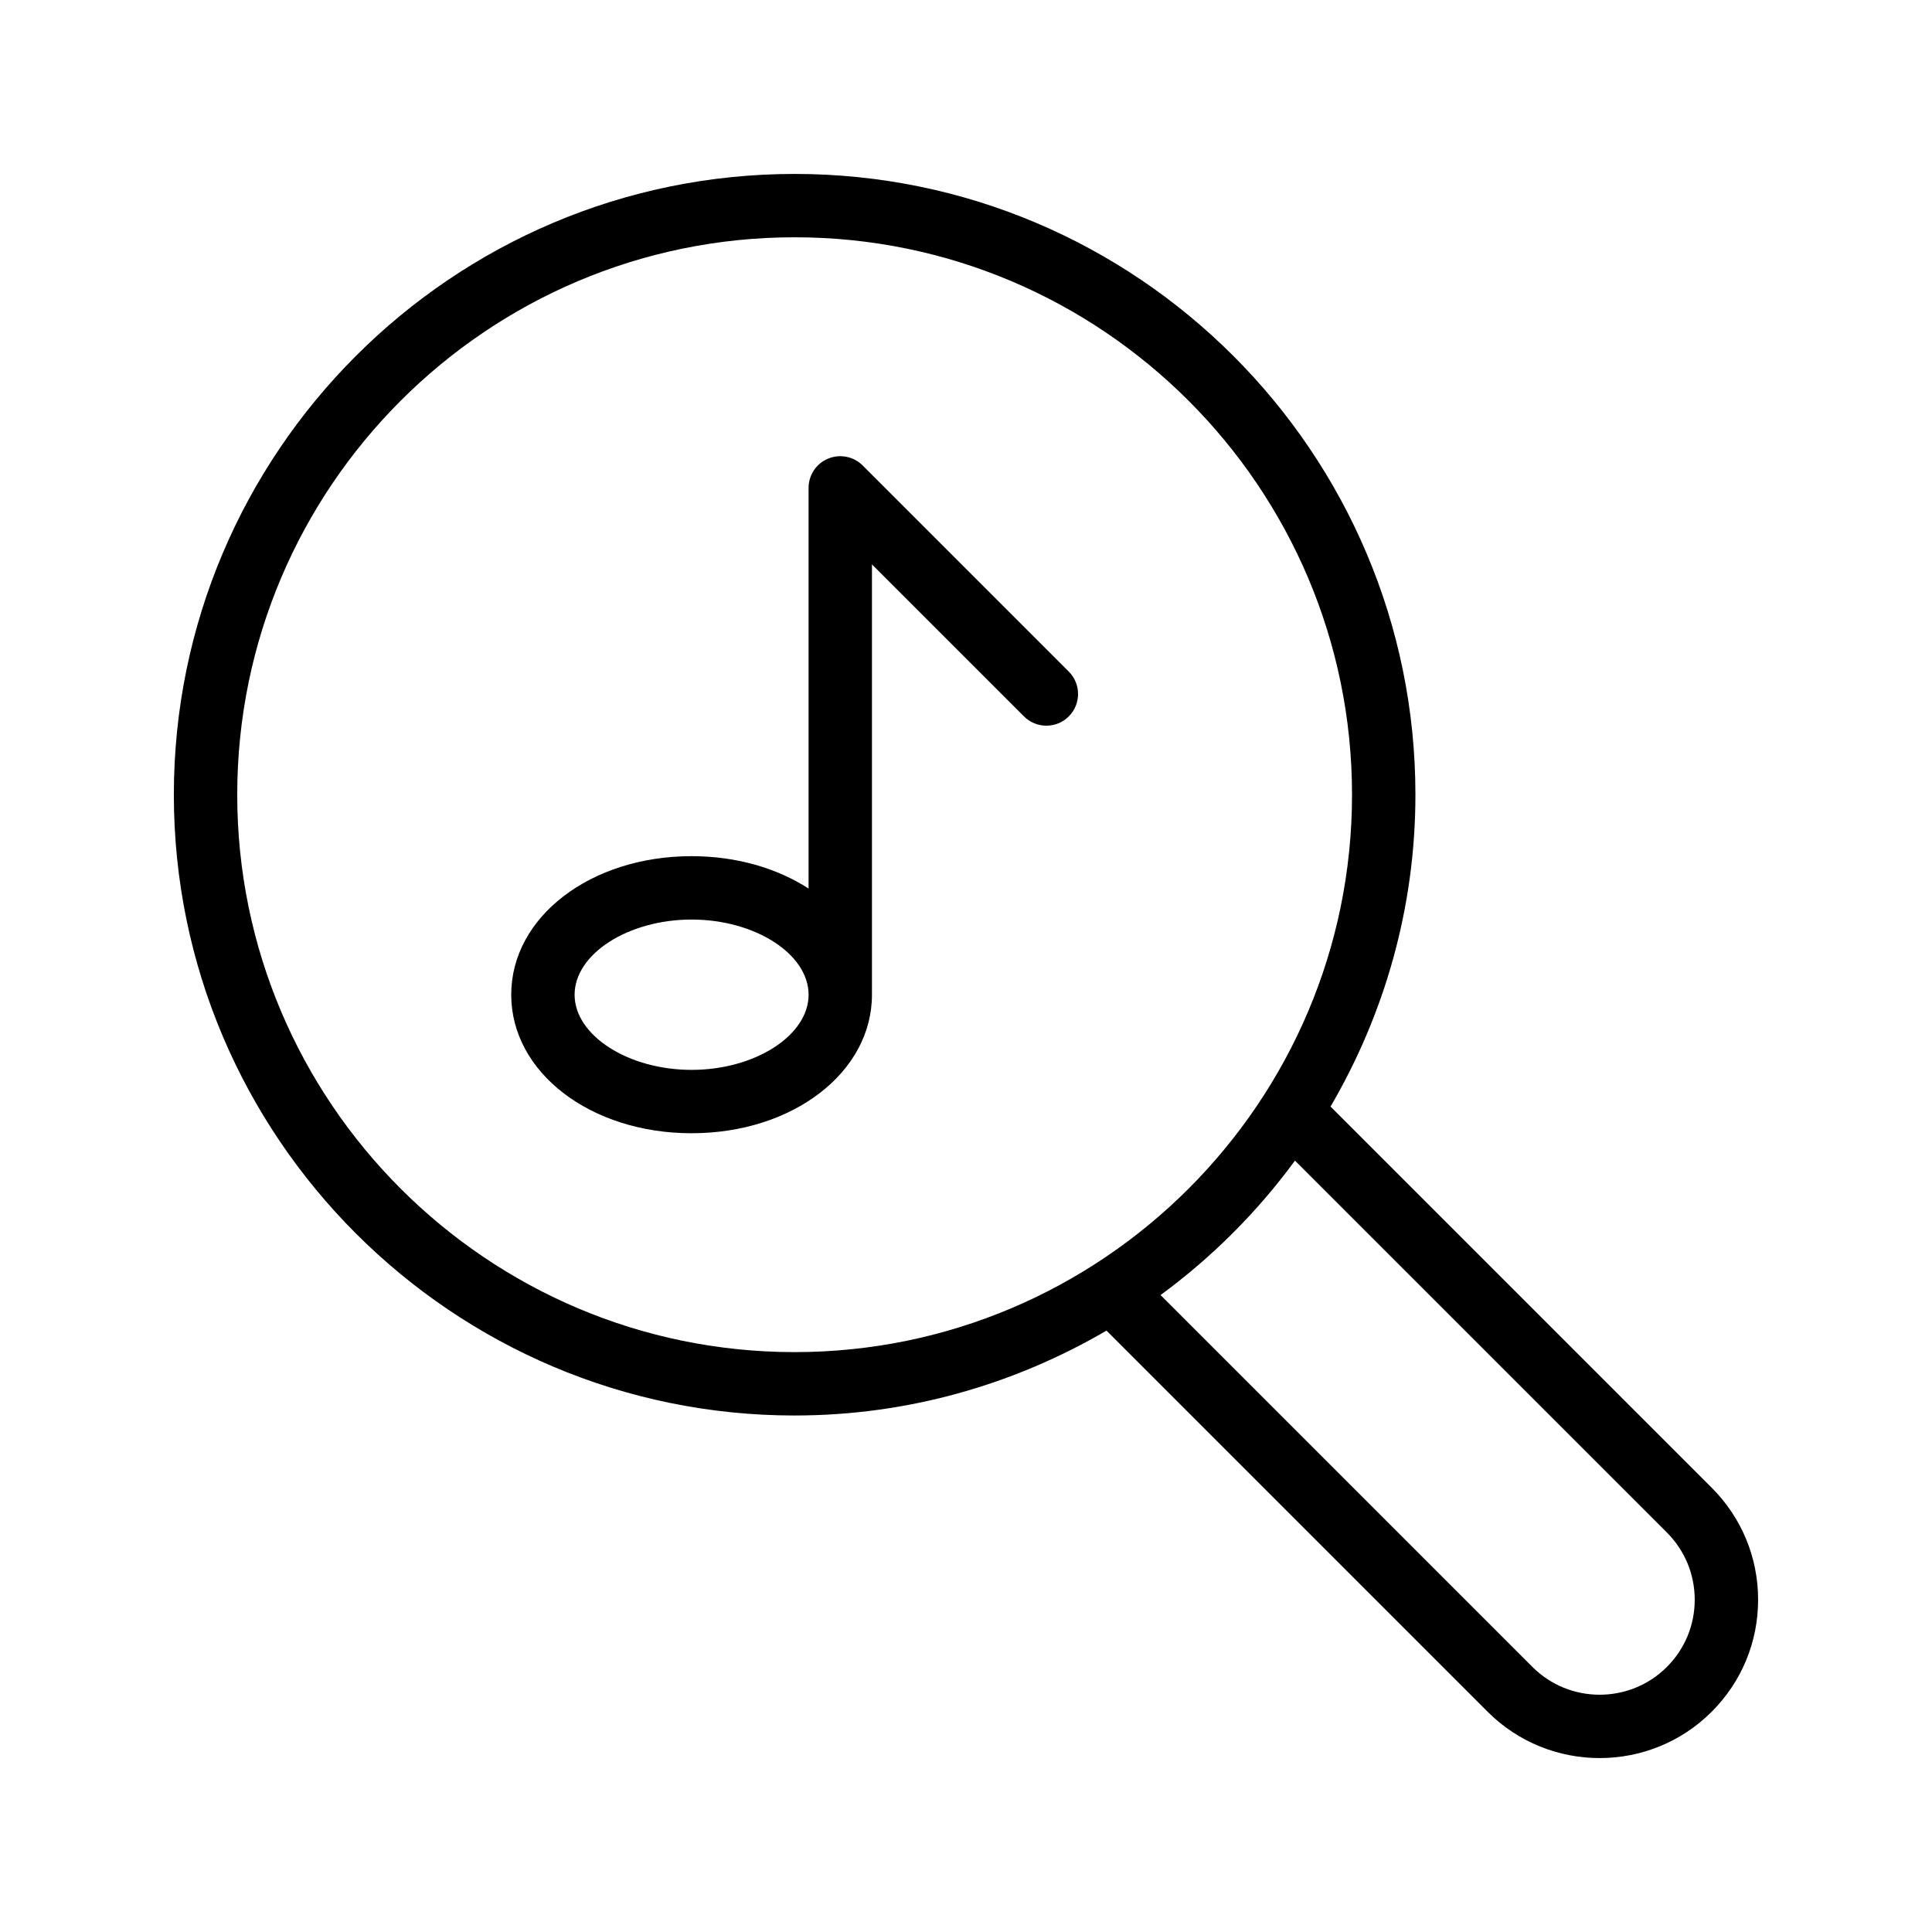 <?xml version="1.0" encoding="UTF-8"?>
<!-- Uploaded to: SVG Repo, www.svgrepo.com, Generator: SVG Repo Mixer Tools -->
<svg fill="#000000" width="800px" height="800px" version="1.1" viewBox="144 144 512 512" xmlns="http://www.w3.org/2000/svg">
 <g>
  <path d="m354.59 519.12c30.141 0 58.32-8.285 82.641-22.496l101.01 101.01c8.184 8.184 18.934 12.273 29.691 12.273 10.75 0 21.5-4.094 29.684-12.277 7.93-7.926 12.301-18.469 12.301-29.68 0-11.219-4.371-21.758-12.301-29.688l-101.01-101.01c14.211-24.32 22.496-52.504 22.496-82.648 0-90.711-73.801-164.51-164.51-164.51-90.719 0-164.52 73.801-164.52 164.51 0 90.719 73.801 164.52 164.52 164.52zm231.15 31.012c4.754 4.762 7.379 11.082 7.379 17.816 0 6.727-2.625 13.051-7.379 17.809-9.816 9.809-25.797 9.824-35.629 0l-98.555-98.555c13.625-9.992 25.633-22 35.625-35.625zm-231.15-343.25c81.449 0 147.71 66.27 147.71 147.72 0 81.453-66.266 147.72-147.71 147.72-81.457 0.004-147.72-66.266-147.72-147.72 0-81.449 66.266-147.72 147.72-147.72z"/>
  <path d="m327.28 444.32c26.805 0 47.797-16.125 47.797-36.711v-114.04l40.285 40.285c3.281 3.281 8.594 3.281 11.875 0s3.281-8.594 0-11.875l-54.621-54.621c-2.394-2.402-6.004-3.113-9.152-1.82-3.141 1.301-5.184 4.363-5.184 7.758v106.18c-8.293-5.367-19.062-8.582-31.004-8.582-26.805 0-47.797 16.125-47.797 36.711 0.004 20.59 20.996 36.715 47.801 36.715zm0-56.629c16.809 0 31.004 9.121 31.004 19.918s-14.195 19.918-31.004 19.918-31.004-9.121-31.004-19.918 14.191-19.918 31.004-19.918z"/>
 </g>
</svg>